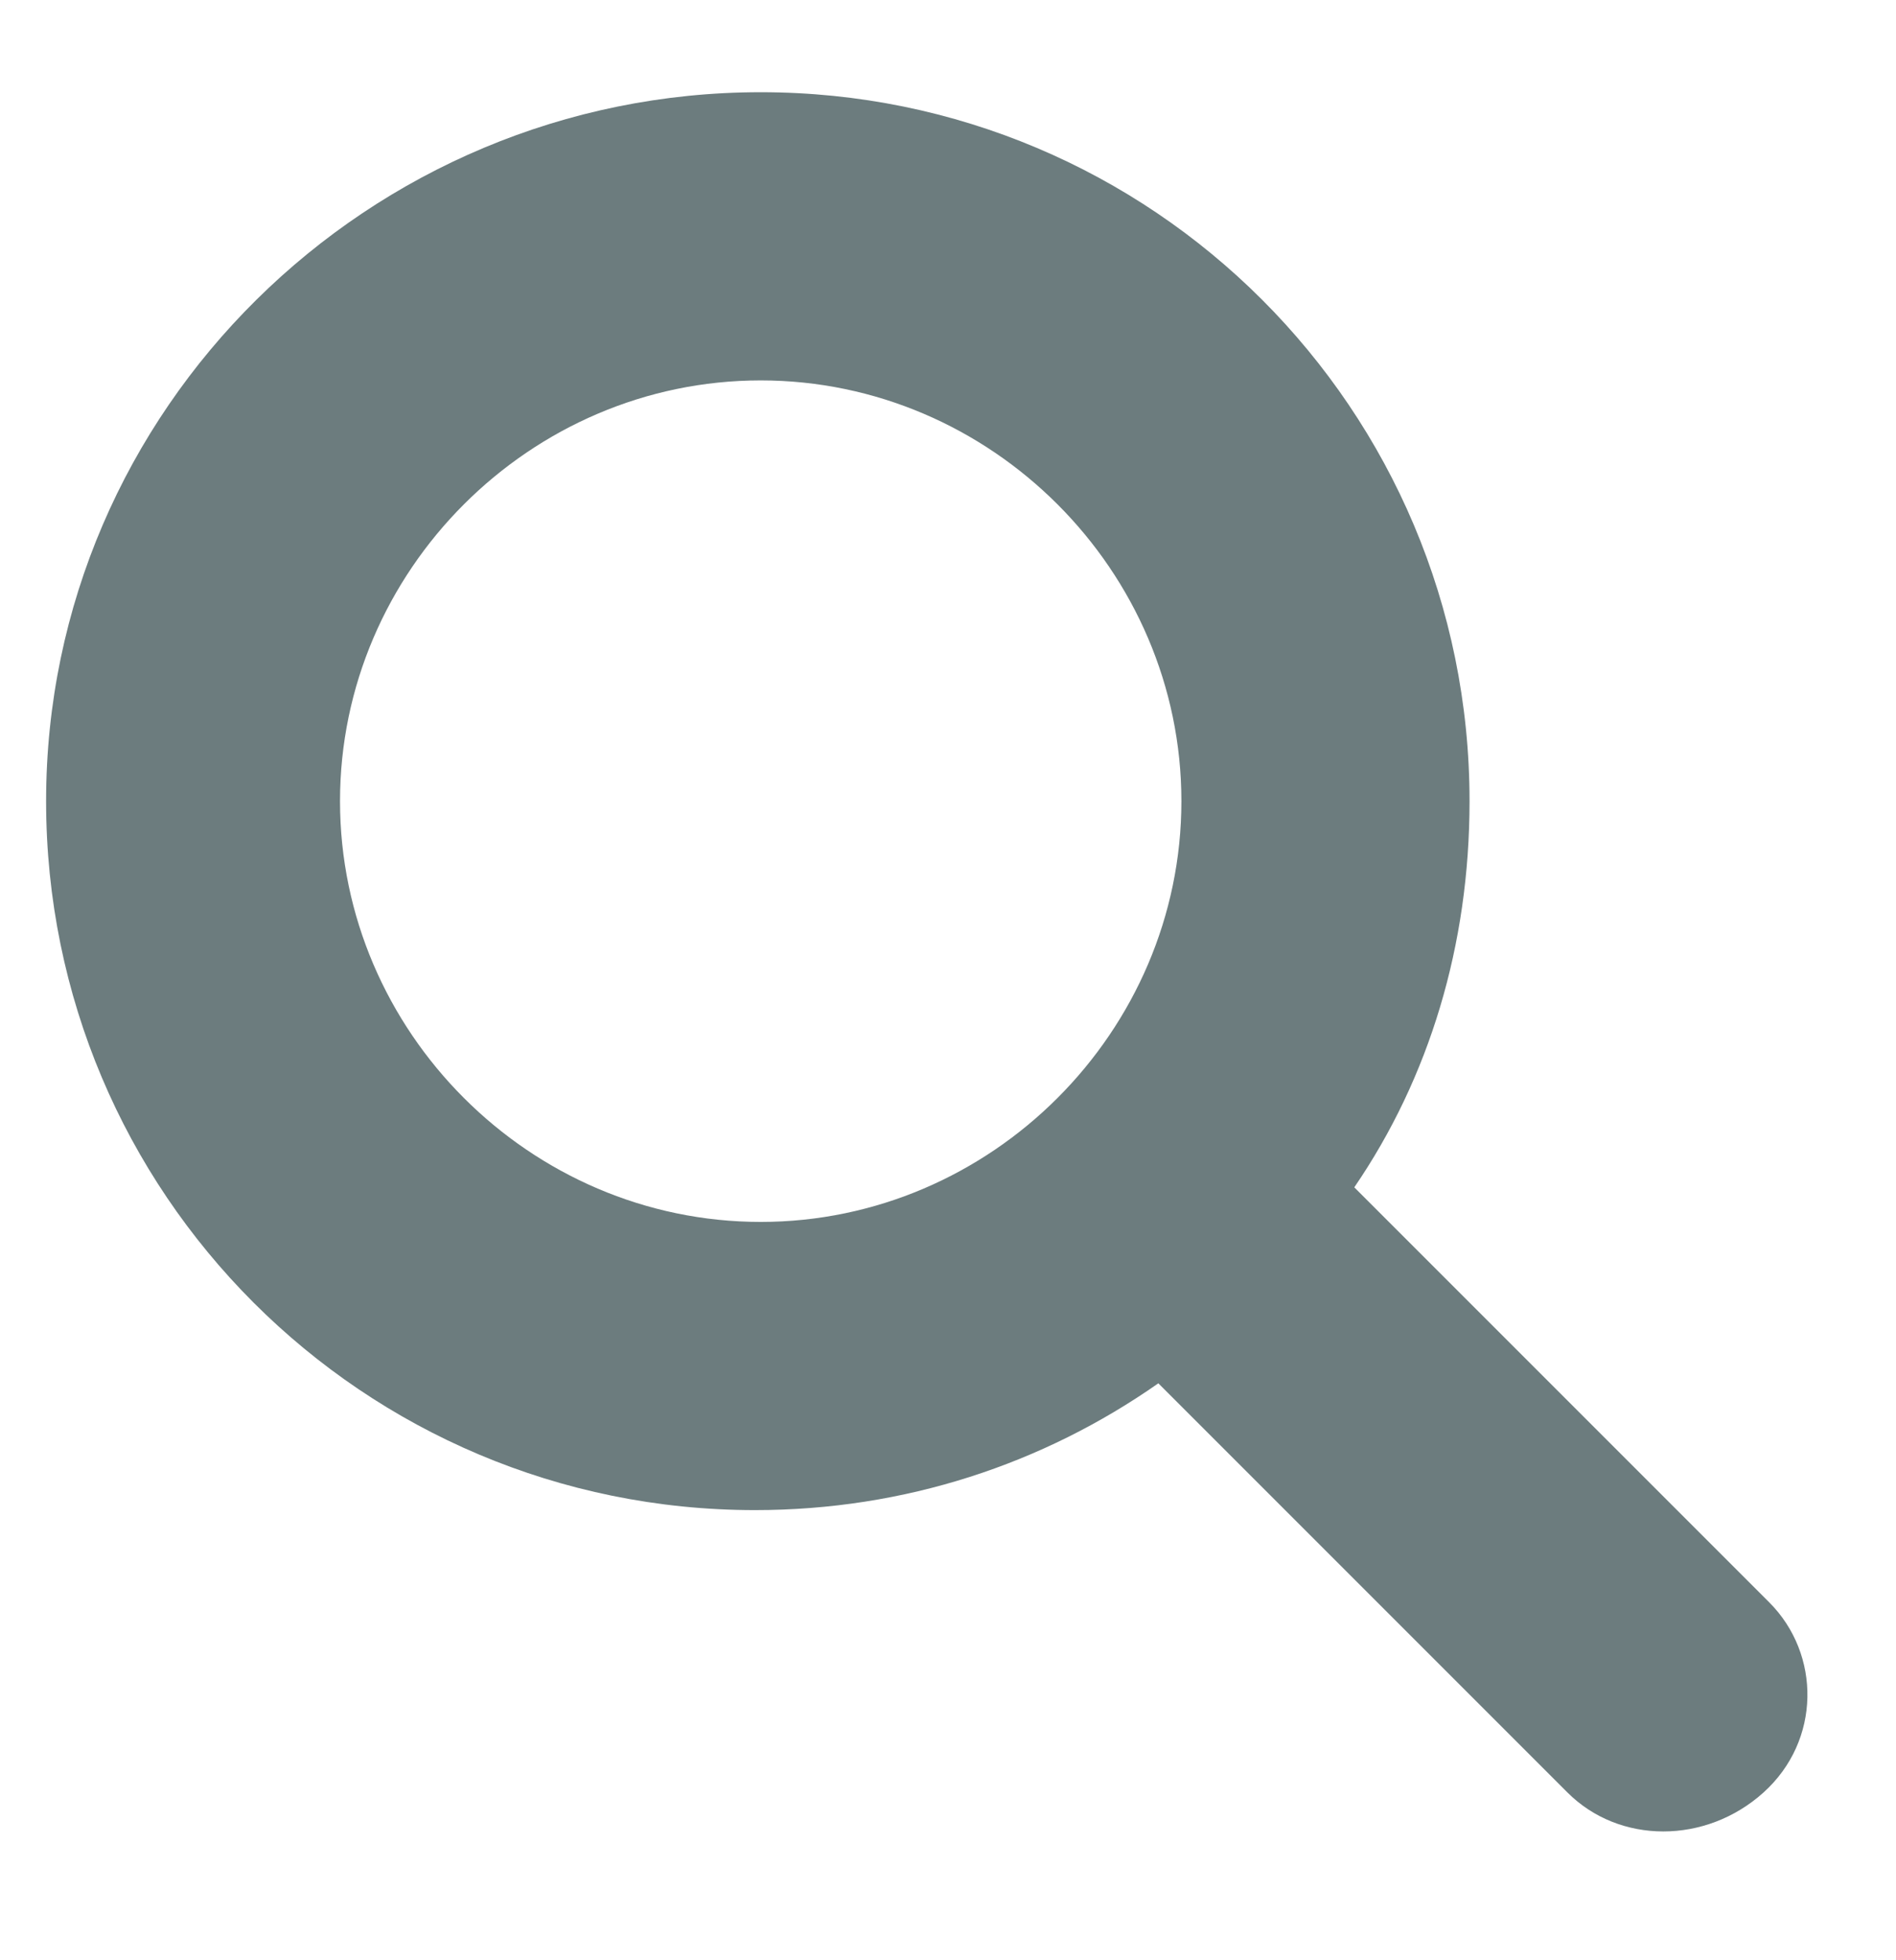 <?xml version="1.0" encoding="utf-8"?>
<!-- Generator: Adobe Illustrator 27.8.1, SVG Export Plug-In . SVG Version: 6.00 Build 0)  -->
<svg version="1.1" id="Camada_1" xmlns="http://www.w3.org/2000/svg" xmlns:xlink="http://www.w3.org/1999/xlink" x="0px" y="0px"
	 viewBox="0 0 32.9 34" style="enable-background:new 0 0 32.9 34;" xml:space="preserve">
<style type="text/css">
	.st0{fill:#6C7C7E;}
</style>
<g>
	<path class="st0" d="M30.7,27.8l-7.2-7.2c1.3-1.9,2-4.2,2-6.7c0-6.8-5.5-12.3-12.3-12.3S0.8,7.1,0.8,13.9s5.5,12.3,12.3,12.3
		c2.6,0,5-0.8,7-2.2l7.1,7.1c0.9,0.9,2.4,0.9,3.4,0l0,0C31.6,30.2,31.6,28.7,30.7,27.8z M13.2,21.2c-4,0-7.3-3.3-7.3-7.3
		s3.3-7.3,7.3-7.3s7.3,3.3,7.3,7.3S17.2,21.2,13.2,21.2z"/>
</g>
</svg>
